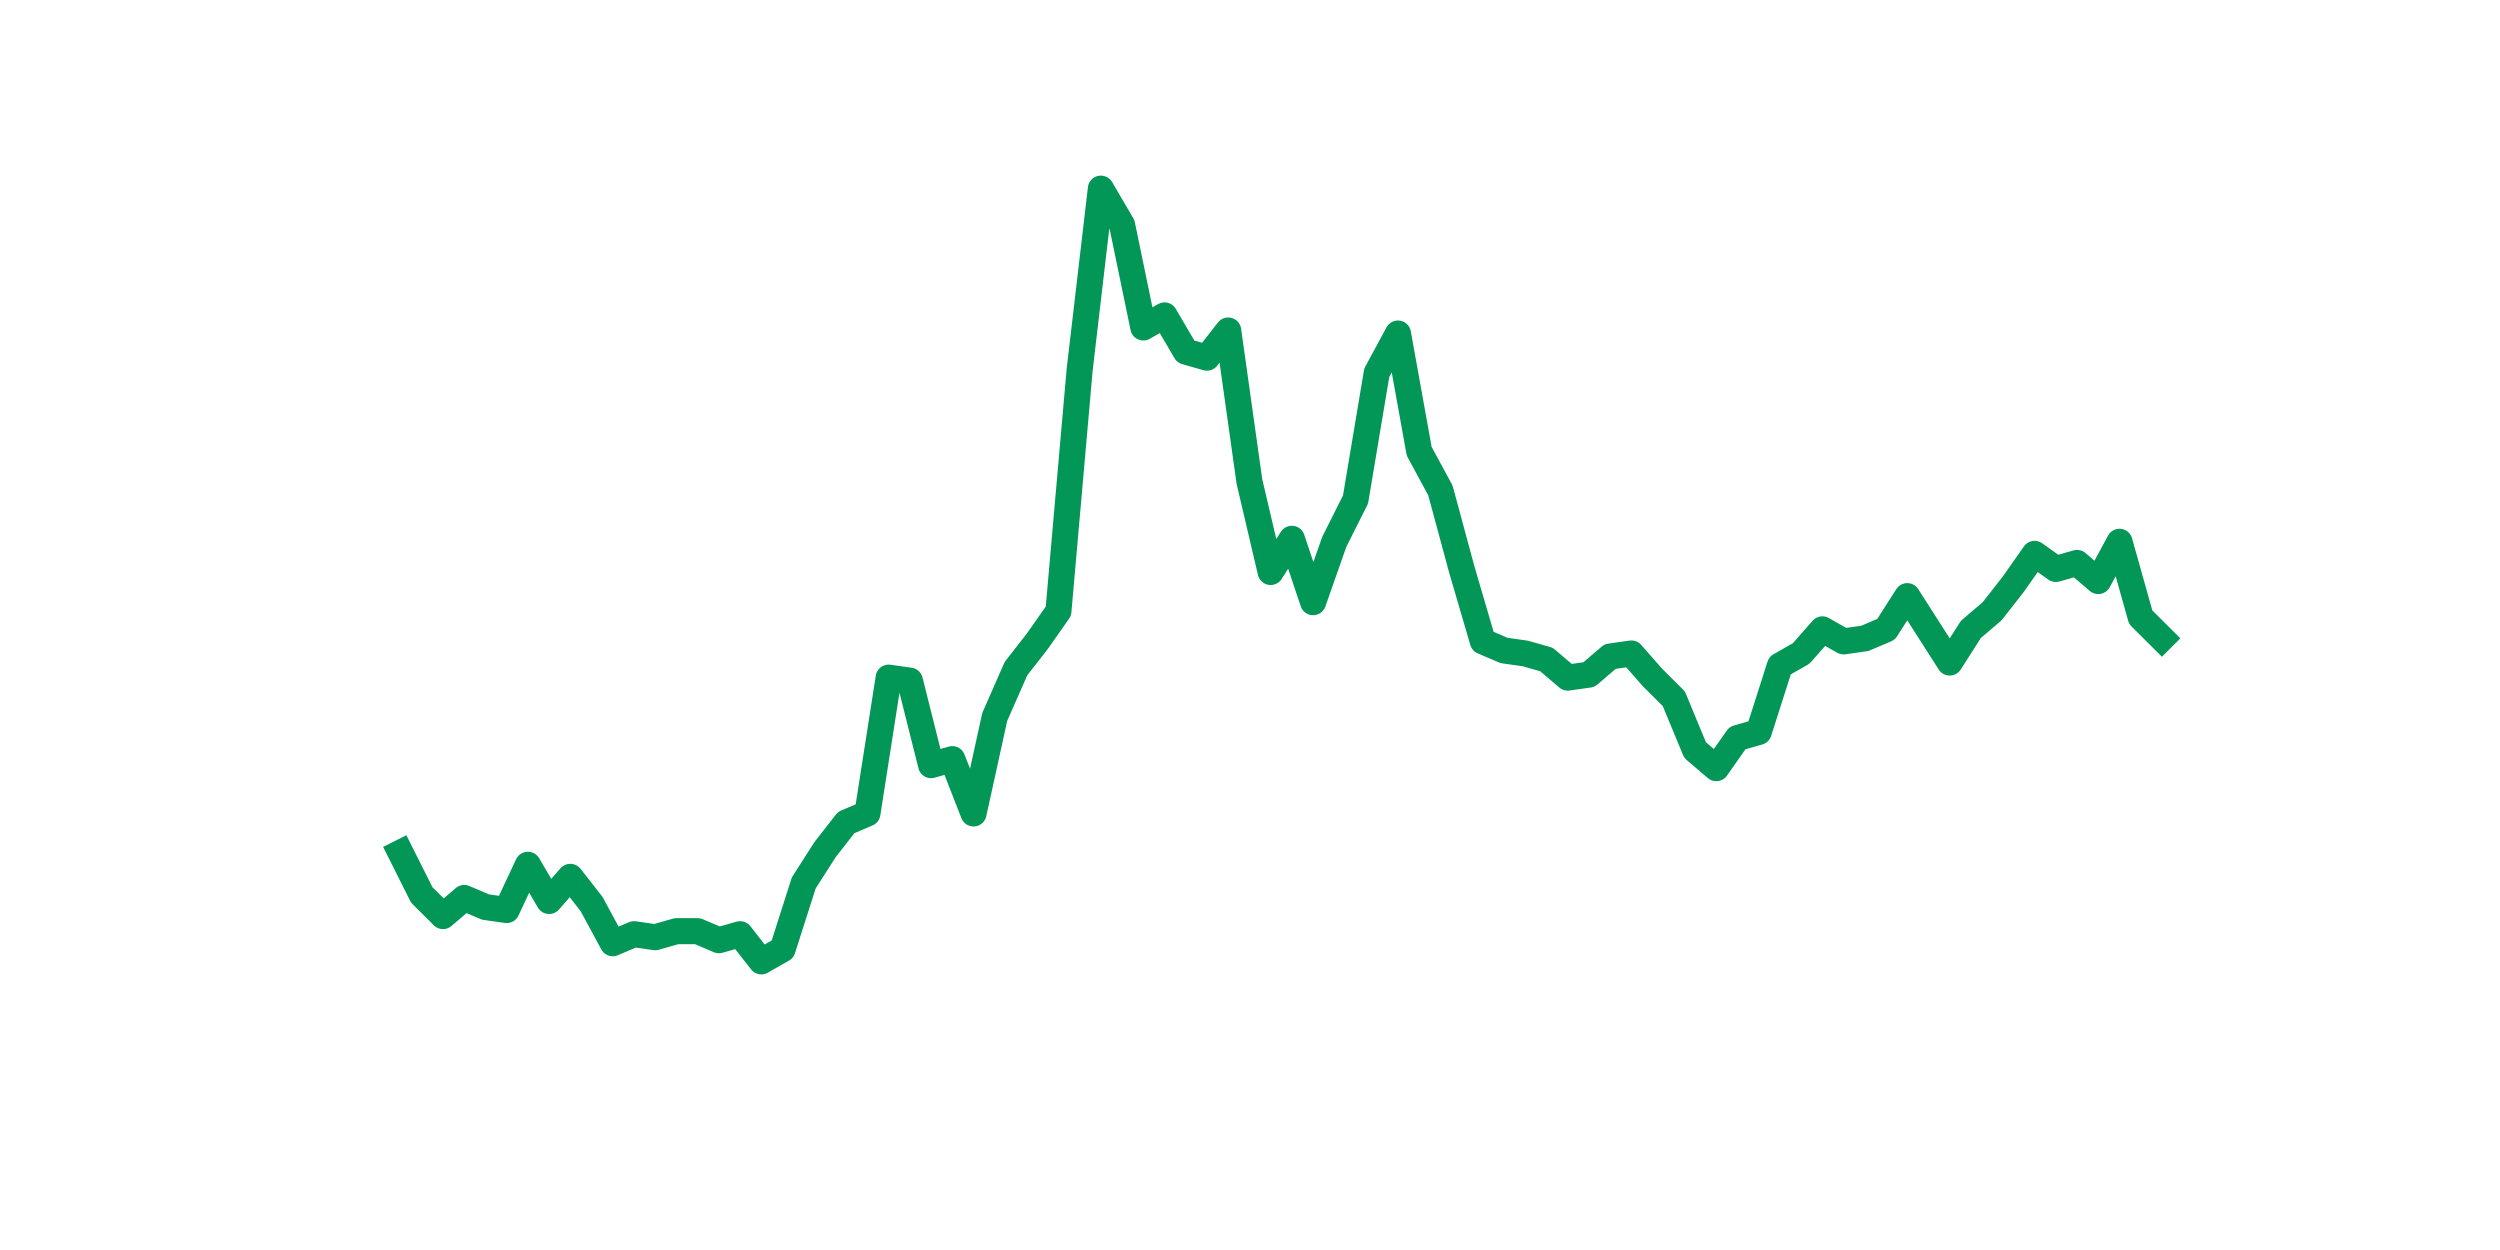 <?xml version="1.0" encoding="utf-8" standalone="no"?>
<!DOCTYPE svg PUBLIC "-//W3C//DTD SVG 1.1//EN"
  "http://www.w3.org/Graphics/SVG/1.1/DTD/svg11.dtd">
<svg xmlns:xlink="http://www.w3.org/1999/xlink" width="144pt" height="72pt" viewBox="0 0 144 72" xmlns="http://www.w3.org/2000/svg" version="1.1">
 <defs>
  <style type="text/css">*{stroke-linejoin: round; stroke-linecap: butt}</style>
 </defs>
 <g id="figure_1">
  <g id="patch_1">
   <path d="M 0 72 
L 144 72 
L 144 0 
L 0 0 
z
" style="fill: #ffffff"/>
  </g>
  <g id="axes_1">
   <g id="line2d_1">
    <path d="M 23.073 49.115 
L 24.295 51.55 
L 25.517 52.767 
L 26.74 51.723 
L 27.962 52.245 
L 29.184 52.419 
L 30.407 49.811 
L 31.629 51.897 
L 32.851 50.506 
L 34.074 52.071 
L 35.296 54.331 
L 36.519 53.81 
L 37.741 53.984 
L 38.963 53.636 
L 40.186 53.636 
L 41.408 54.157 
L 42.63 53.81 
L 43.853 55.375 
L 45.075 54.679 
L 46.297 50.854 
L 47.52 48.942 
L 48.742 47.377 
L 49.964 46.855 
L 51.187 39.031 
L 52.409 39.205 
L 53.631 44.073 
L 54.854 43.726 
L 56.076 46.855 
L 57.298 41.292 
L 58.521 38.51 
L 59.743 36.945 
L 60.965 35.206 
L 62.188 21.297 
L 63.41 10.865 
L 64.632 12.952 
L 65.855 18.863 
L 67.077 18.168 
L 68.299 20.254 
L 69.522 20.602 
L 70.744 19.037 
L 71.966 27.73 
L 73.189 32.946 
L 74.411 31.034 
L 75.634 34.685 
L 76.856 31.207 
L 78.078 28.773 
L 79.301 21.471 
L 80.523 19.211 
L 81.745 25.992 
L 82.968 28.252 
L 84.19 32.772 
L 85.412 36.945 
L 86.635 37.467 
L 87.857 37.64 
L 89.079 37.988 
L 90.302 39.031 
L 91.524 38.858 
L 92.746 37.814 
L 93.969 37.64 
L 95.191 39.031 
L 96.413 40.248 
L 97.636 43.204 
L 98.858 44.247 
L 100.08 42.509 
L 101.303 42.161 
L 102.525 38.336 
L 103.747 37.64 
L 104.97 36.25 
L 106.192 36.945 
L 107.414 36.771 
L 108.637 36.25 
L 109.859 34.337 
L 111.081 36.25 
L 112.304 38.162 
L 113.526 36.25 
L 114.749 35.206 
L 115.971 33.642 
L 117.193 31.903 
L 118.416 32.772 
L 119.638 32.425 
L 120.86 33.468 
L 122.083 31.207 
L 123.305 35.554 
L 124.527 36.771 
" clip-path="url(#pd491c0ffee)" style="fill: none; stroke: #029756; stroke-width: 1.5; stroke-linecap: square"/>
   </g>
  </g>
 </g>
 <defs>
  <clipPath id="pd491c0ffee">
   <rect x="18" y="8.64" width="111.6" height="48.96"/>
  </clipPath>
 </defs>
</svg>
